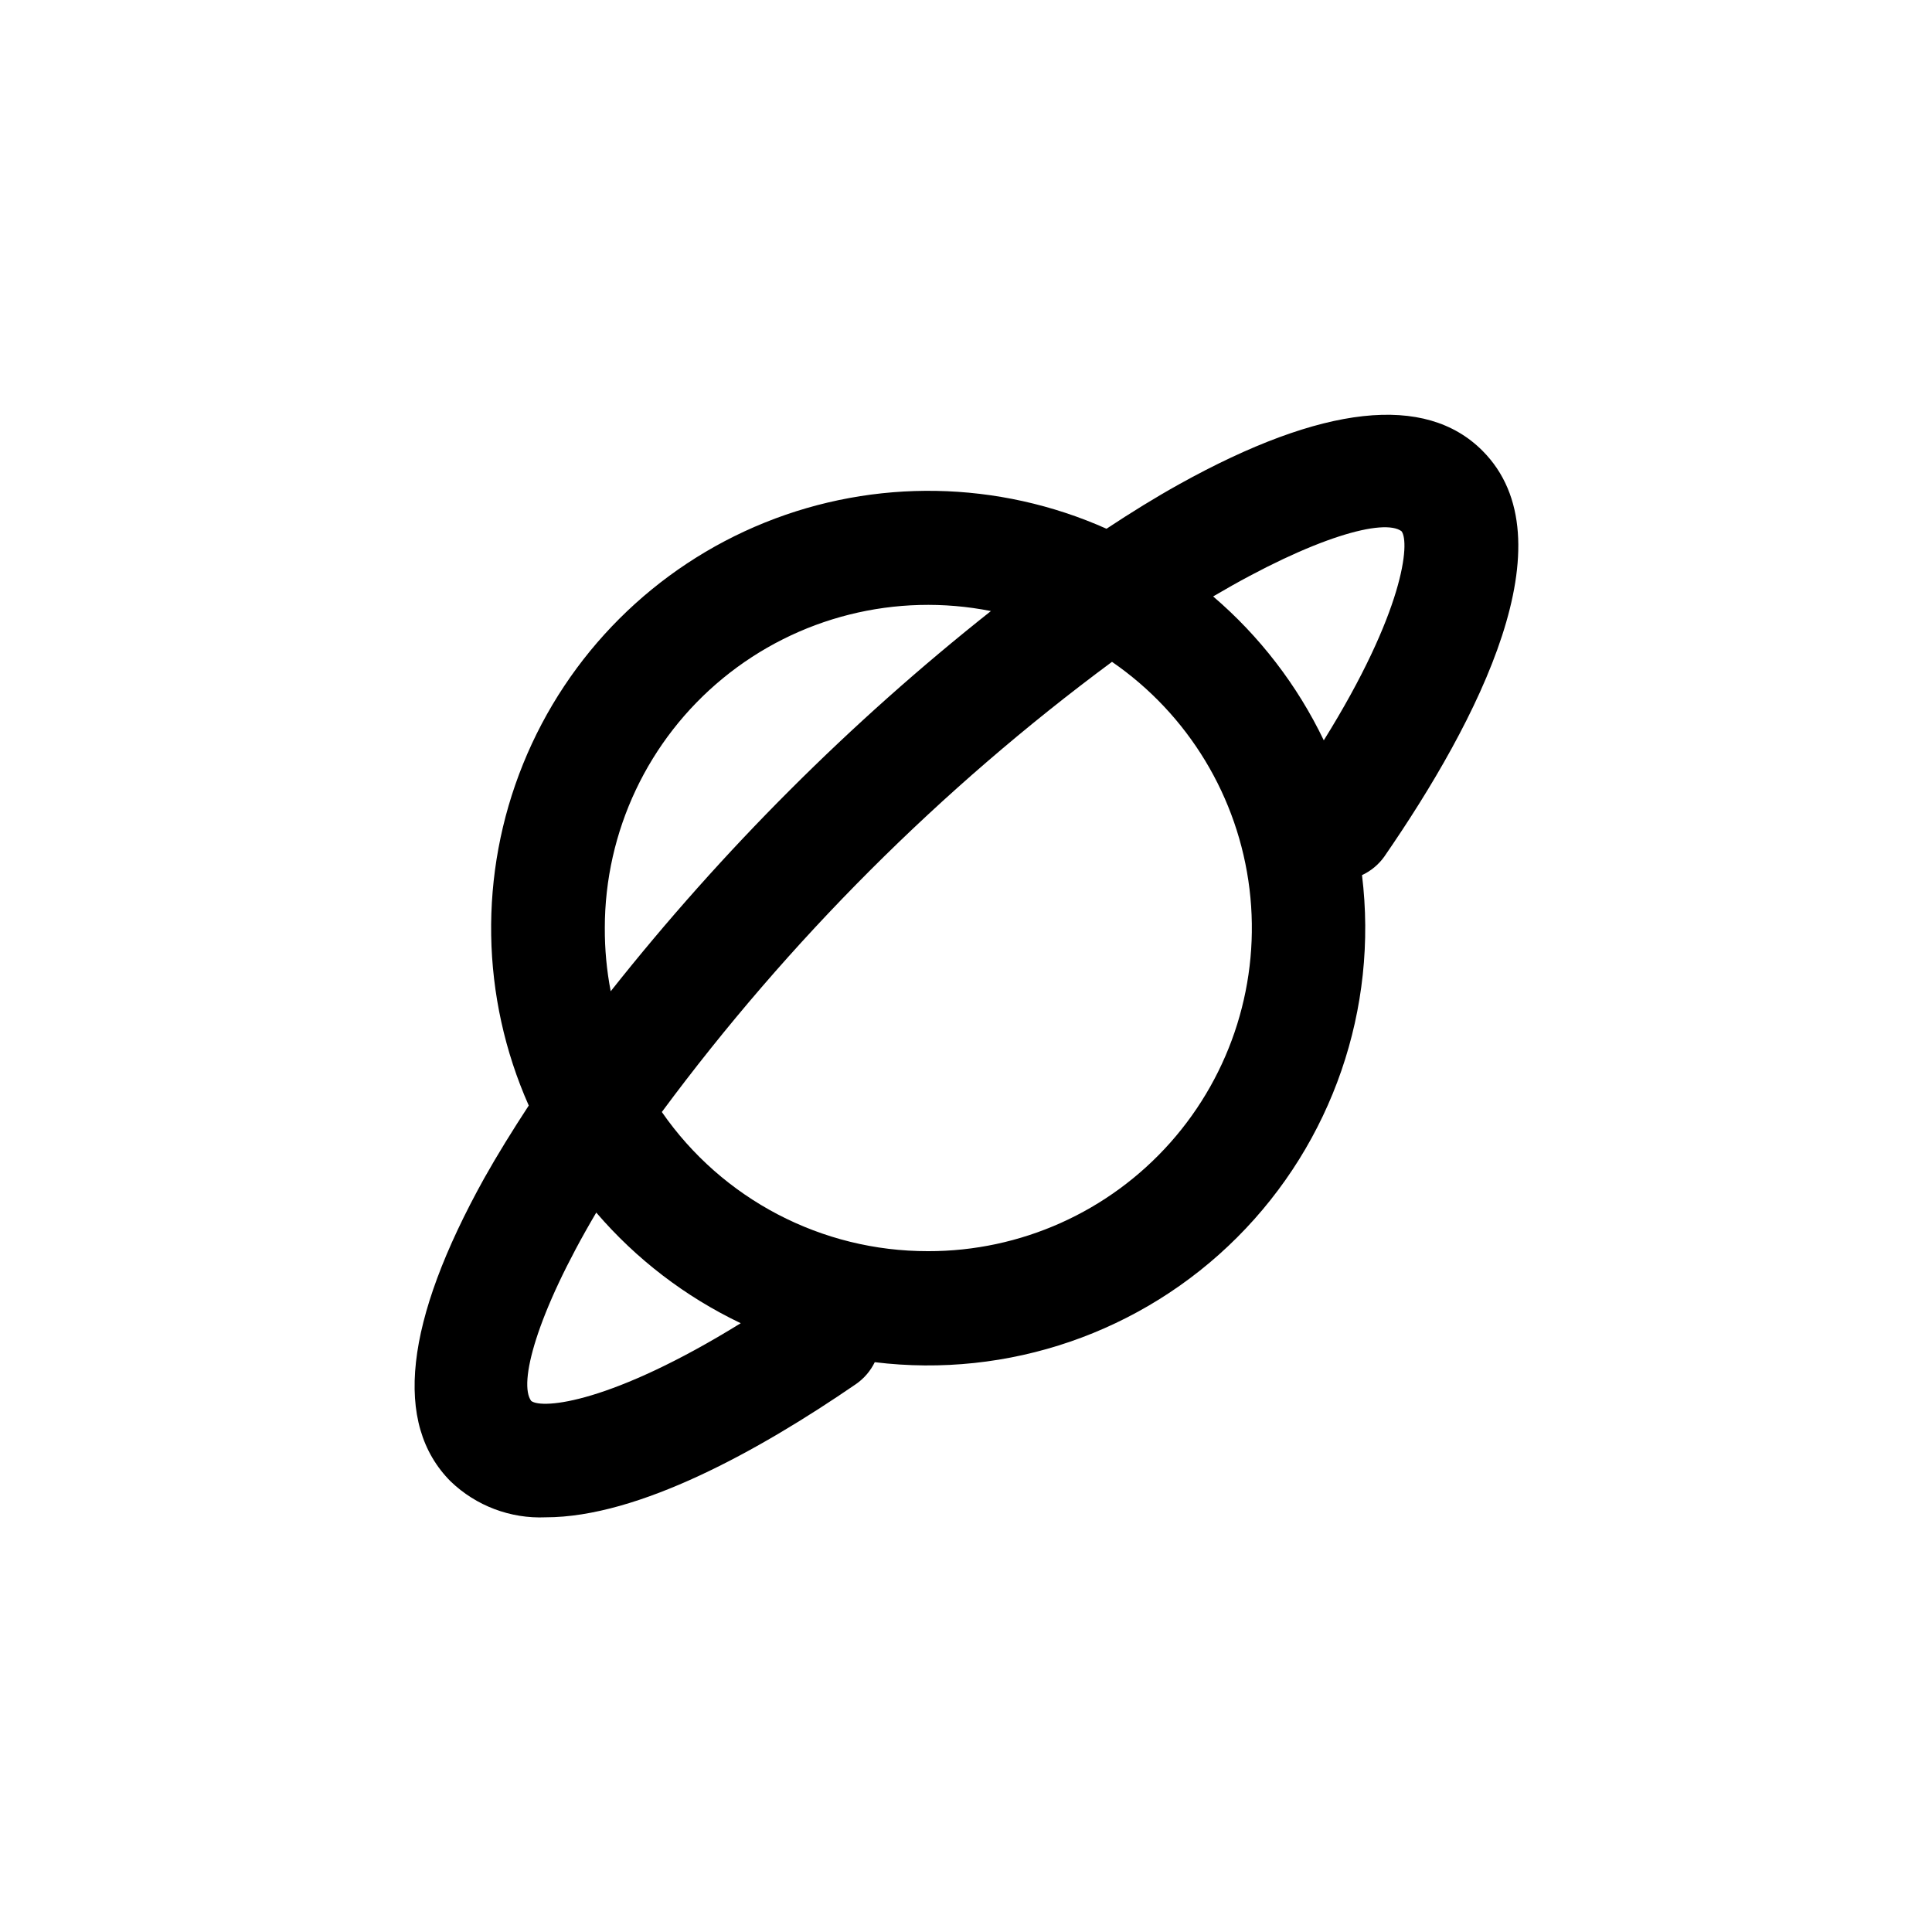 <?xml version="1.0" encoding="UTF-8"?>
<!-- Uploaded to: ICON Repo, www.svgrepo.com, Generator: ICON Repo Mixer Tools -->
<svg fill="#000000" width="800px" height="800px" version="1.1" viewBox="144 144 512 512" xmlns="http://www.w3.org/2000/svg">
 <path d="m510.84 371.03c24.887-36.074 49.625-83.984 25.996-107.61-15.113-15.113-42.27-12.242-80.359 8.918-6.246 3.477-12.695 7.457-19.246 11.789l0.004-0.004c-28.703-12.801-61.379-13.398-90.531-1.645-29.148 11.75-52.277 34.84-64.074 63.969-11.801 29.133-11.258 61.809 1.496 90.531-4.281 6.551-8.312 13.047-11.789 19.246-21.16 38.09-24.133 65.094-8.918 80.359 6.742 6.484 15.848 9.926 25.191 9.52 24.637 0 56.477-17.633 82.172-35.266 2.156-1.48 3.894-3.492 5.039-5.844 35.391 4.34 70.809-7.852 96.027-33.062 25.219-25.207 37.426-60.621 33.098-96.012 2.352-1.098 4.383-2.781 5.894-4.887zm-206.56 18.891c0.008-25.633 11.496-49.918 31.312-66.18 19.812-16.262 45.871-22.797 71.012-17.805-37.363 29.586-71.176 63.398-100.76 100.76-1.066-5.527-1.59-11.148-1.562-16.777zm-19.496 125.35c-3.426-4.535 1.258-22.871 17.23-49.926 10.578 12.336 23.621 22.324 38.289 29.32-34.309 21.211-52.547 22.824-55.52 20.605zm105.14-39.699c-28.141 0.043-54.508-13.746-70.531-36.879 33.652-45.445 73.855-85.648 119.3-119.3 20.215 13.922 33.48 35.848 36.438 60.215 2.957 24.367-4.68 48.828-20.977 67.184-16.297 18.352-39.684 28.832-64.23 28.781zm75.57-173.51c27.105-15.973 45.344-20.707 49.926-17.281 2.266 2.973 0.707 21.211-20.605 55.418h0.004c-7.016-14.613-17.004-27.602-29.324-38.137z"/>
</svg>